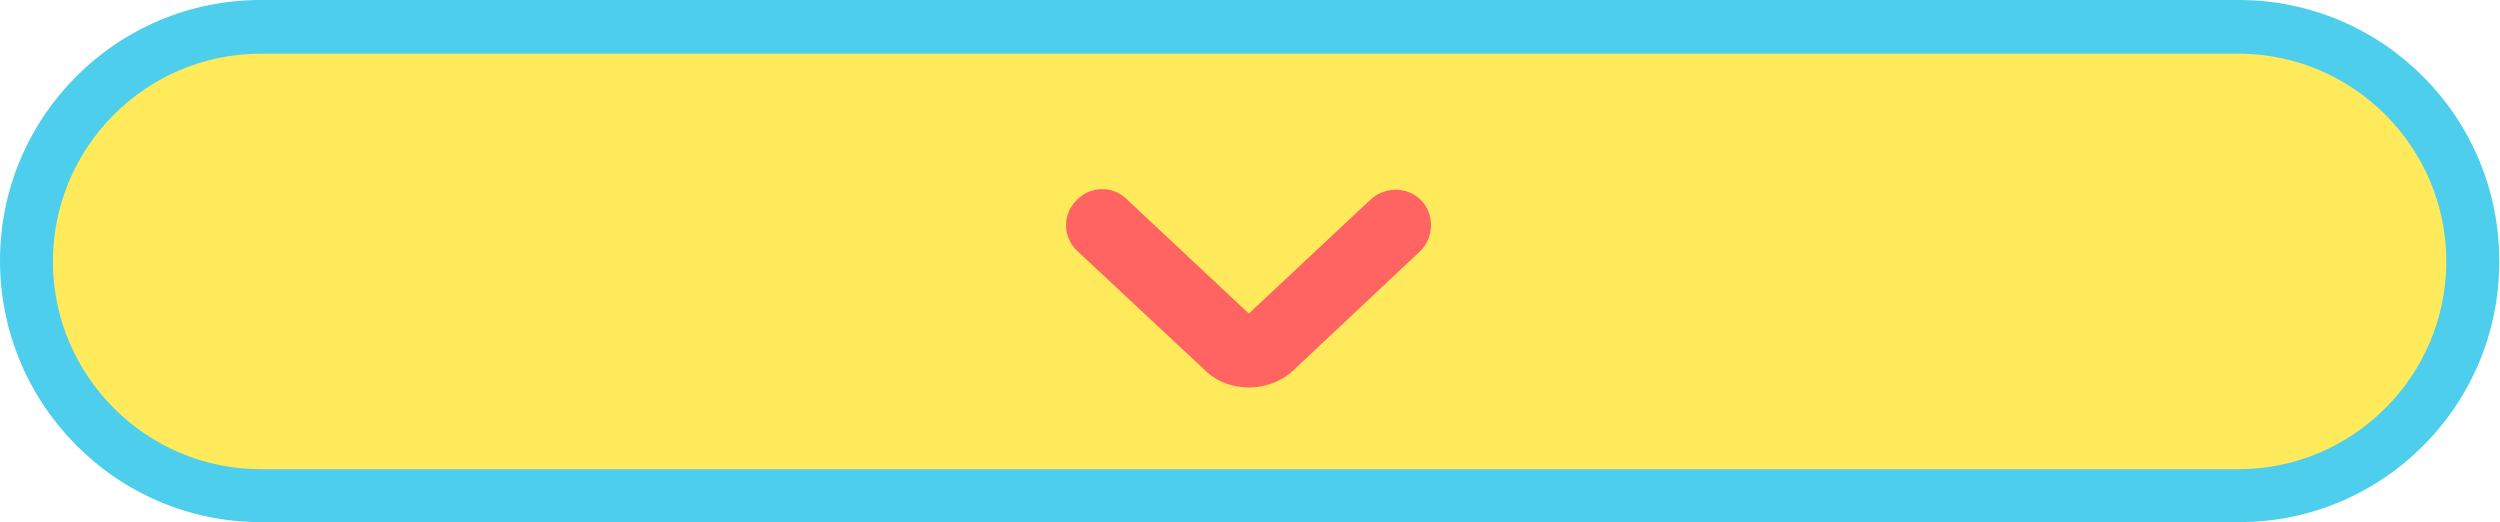 <?xml version="1.0" encoding="utf-8"?>
<!-- Generator: Adobe Illustrator 28.1.0, SVG Export Plug-In . SVG Version: 6.00 Build 0)  -->
<svg version="1.1" id="レイヤー_1" xmlns="http://www.w3.org/2000/svg" xmlns:xlink="http://www.w3.org/1999/xlink" x="0px"
	 y="0px" viewBox="0 0 321.3 67.1" style="enable-background:new 0 0 321.3 67.1;" xml:space="preserve">
<style type="text/css">
	.st0{fill:#FEEA5A;}
	.st1{fill:#4DCEEC;}
	.st2{fill:#FF6463;}
</style>
<g>
	<path class="st0" d="M287.8,63.6H33.5c-16.6,0-30.1-13.5-30.1-30.1v0c0-16.6,13.5-30.1,30.1-30.1h254.2c16.6,0,30.1,13.5,30.1,30.1
		v0C317.9,50.2,304.4,63.6,287.8,63.6z"/>
	<path class="st1" d="M287.8,67.1H33.5C15,67.1,0,52,0,33.5C0,15,15,0,33.5,0h254.2c18.5,0,33.5,15,33.5,33.5
		C321.3,52,306.3,67.1,287.8,67.1z M33.5,6.9c-14.7,0-26.7,12-26.7,26.7c0,14.7,12,26.7,26.7,26.7h254.2c14.7,0,26.7-12,26.7-26.7
		c0-14.7-12-26.7-26.7-26.7H33.5z"/>
	<path class="st2" d="M160.5,49.8c-2,0-4-0.7-5.4-2l-16.6-15.5c-1.9-1.7-2-4.7-0.2-6.5c1.7-1.9,4.7-2,6.5-0.2l15.7,14.7l15.7-14.7
		c1.9-1.7,4.8-1.6,6.5,0.2s1.6,4.8-0.2,6.5L166,47.8C164.5,49.1,162.5,49.8,160.5,49.8z"/>
</g>
</svg>
